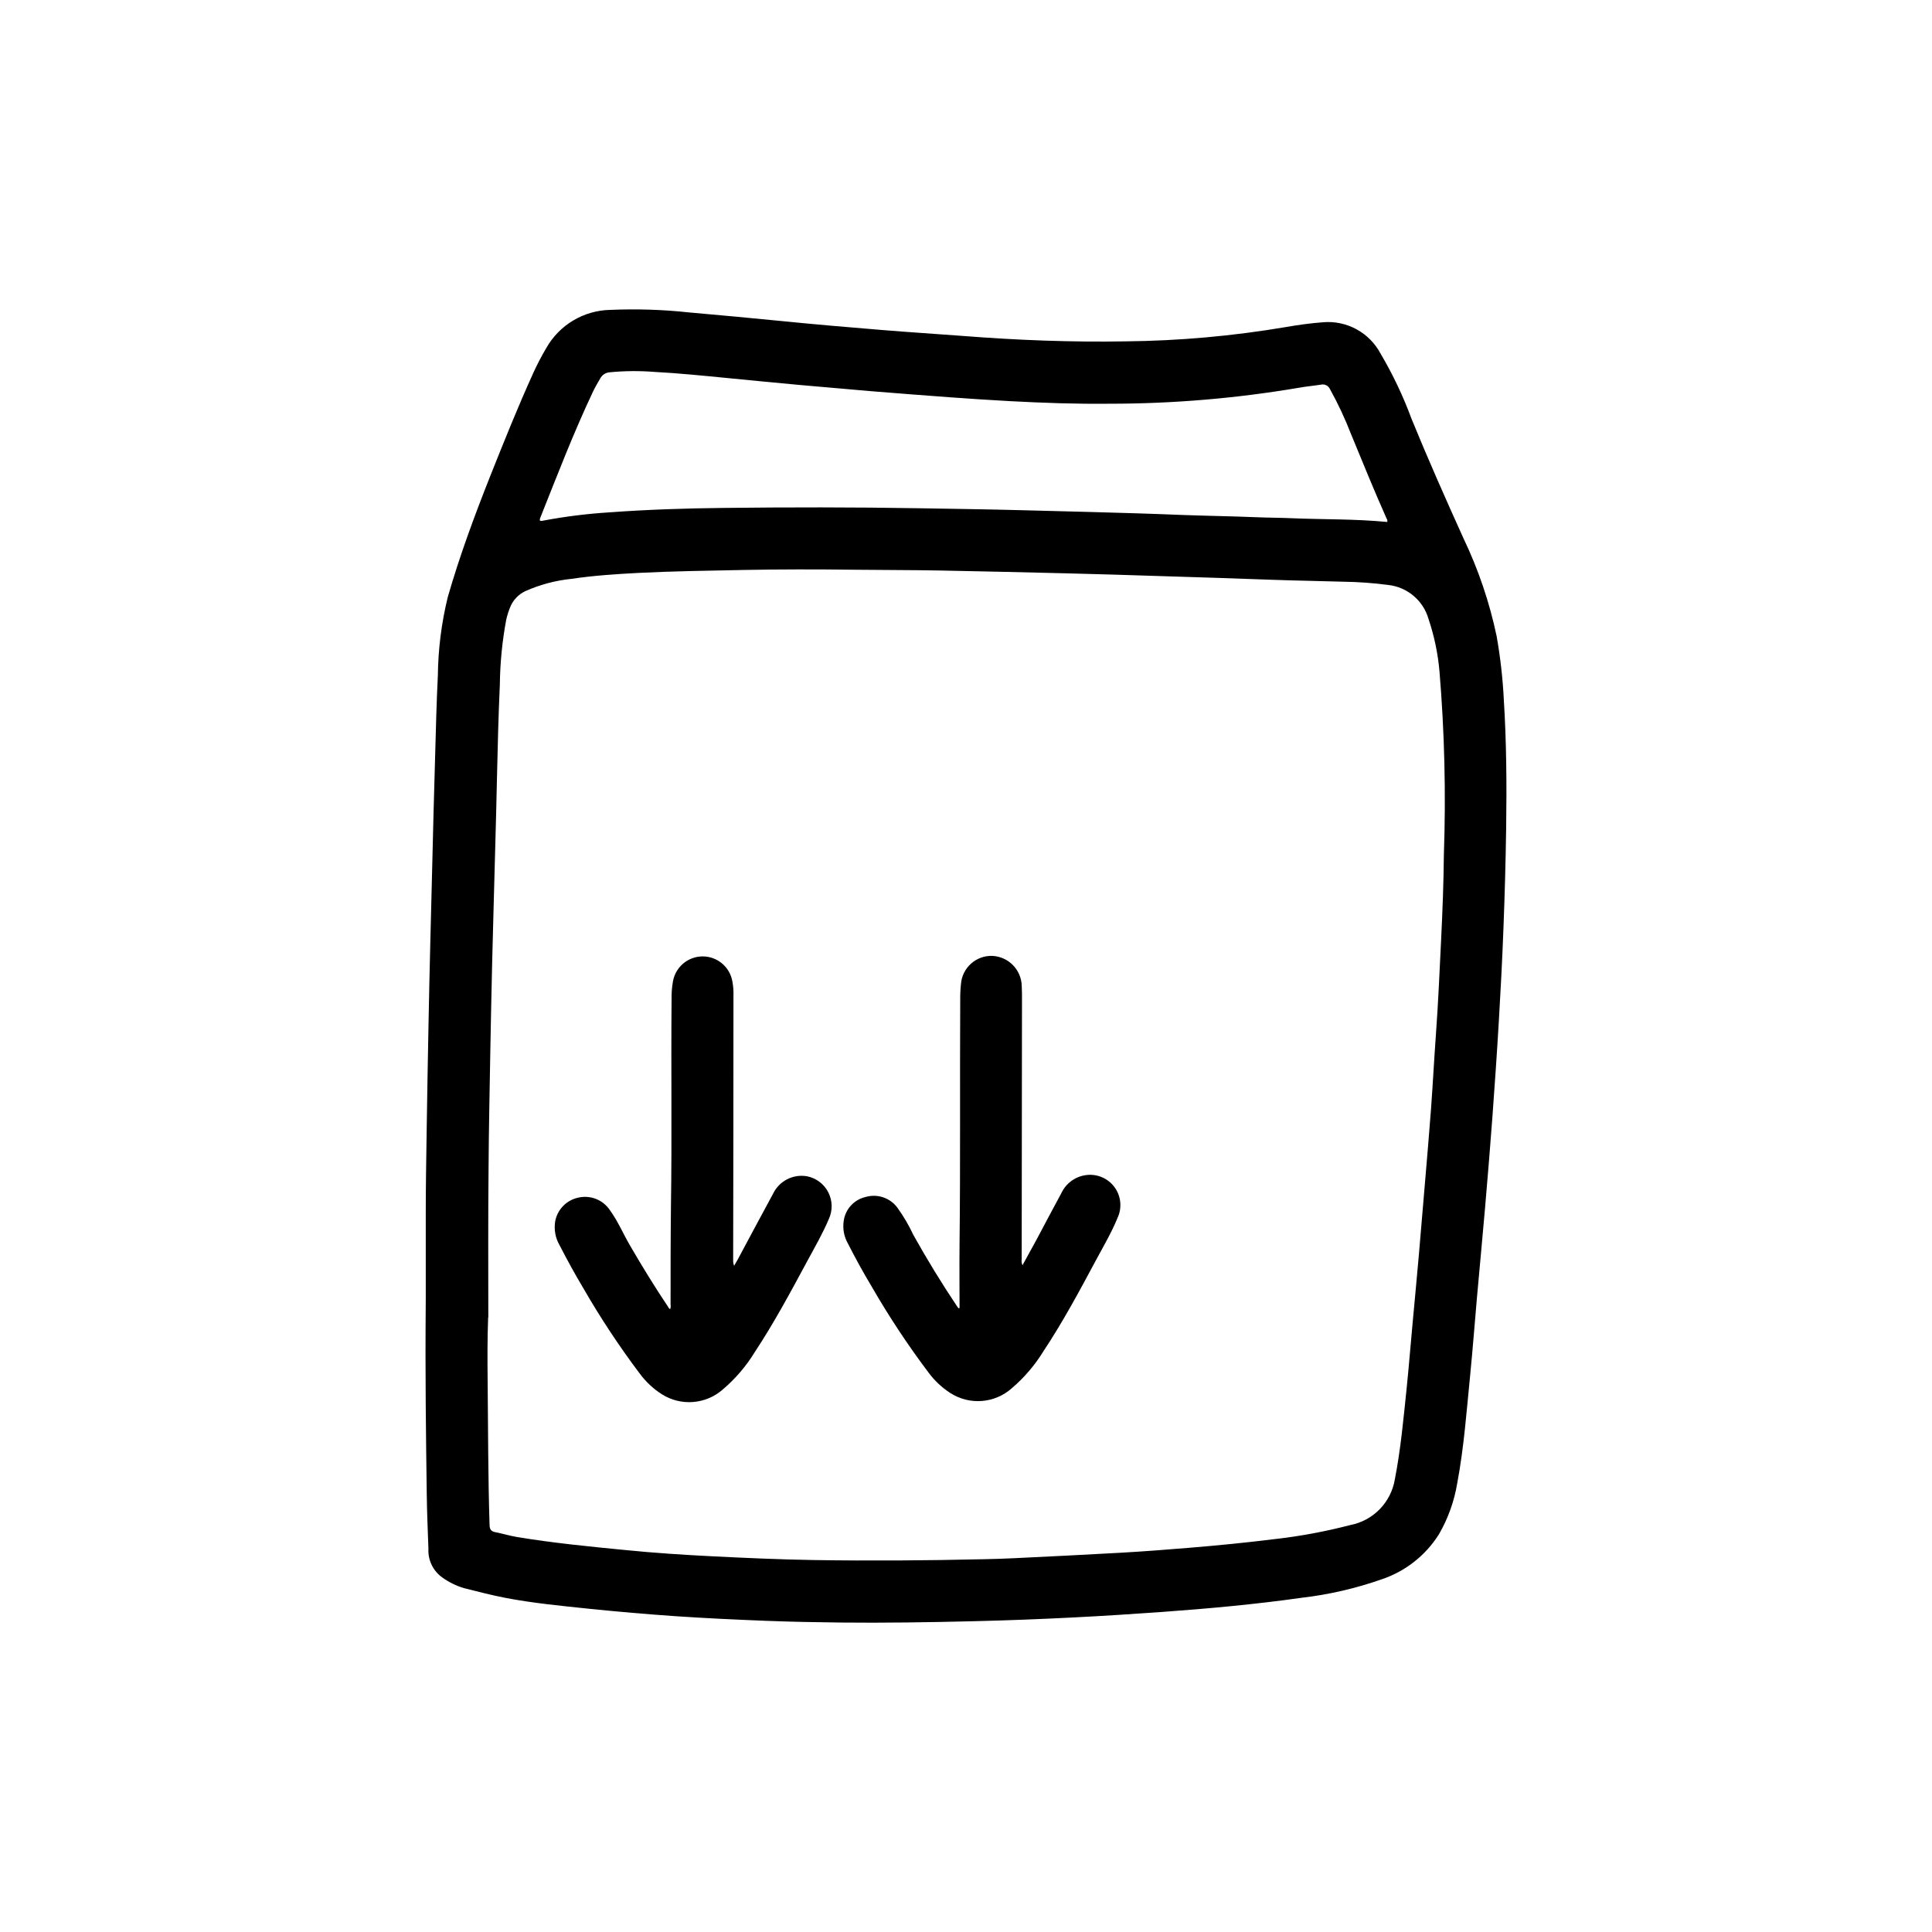 <?xml version="1.0" encoding="UTF-8"?>
<!-- Uploaded to: ICON Repo, www.svgrepo.com, Generator: ICON Repo Mixer Tools -->
<svg fill="#000000" width="800px" height="800px" version="1.1" viewBox="144 144 512 512" xmlns="http://www.w3.org/2000/svg">
 <g>
  <path d="m256.83 489.05v-23.371c0-7.375 0.133-14.754 0.242-22.129 0.141-9.348 0.305-18.691 0.488-28.031 0.141-7.414 0.305-14.832 0.488-22.246 0.148-6.344 0.324-12.699 0.48-19.043 0.25-9.957 0.473-19.918 0.789-29.867 0.195-7.086 0.363-14.168 0.715-21.254h0.004c0.074-7.047 0.957-14.062 2.637-20.91 3.148-10.918 7.086-21.562 11.273-32.109 3.644-9.133 7.297-18.262 11.367-27.223 1.035-2.273 2.191-4.488 3.461-6.641 3.481-6.137 9.938-9.977 16.988-10.102 6.961-0.301 13.934-0.074 20.863 0.676 8.246 0.723 16.484 1.492 24.719 2.305 8.84 0.891 17.695 1.637 26.559 2.363 7.141 0.582 14.297 1.039 21.445 1.574 14.273 1.117 28.551 1.668 42.863 1.426h-0.004c14.266-0.141 28.5-1.41 42.566-3.793 3.266-0.574 6.559-1.023 9.871-1.273v-0.004c3.07-0.254 6.148 0.395 8.855 1.871 2.703 1.477 4.914 3.715 6.359 6.434 3.254 5.512 6.008 11.309 8.219 17.312 4.344 10.629 8.996 21.113 13.723 31.574 3.973 8.289 6.934 17.027 8.824 26.023 0.977 5.527 1.613 11.109 1.898 16.715 0.715 11.422 0.789 22.828 0.621 34.289-0.133 8.805-0.371 17.613-0.715 26.418-0.309 8.148-0.73 16.289-1.211 24.402-0.496 8.5-1.086 16.996-1.707 25.488-0.598 8.086-1.266 16.16-1.961 24.23-0.676 7.871-1.441 15.809-2.141 23.711-0.605 6.809-1.109 13.625-1.785 20.422-0.961 9.605-1.652 19.246-3.434 28.75h-0.004c-0.785 4.785-2.434 9.391-4.867 13.586-3.531 5.606-8.895 9.816-15.176 11.918-6.852 2.41-13.949 4.047-21.16 4.883-12.258 1.738-24.578 2.859-36.918 3.754-7.801 0.559-15.609 1.062-23.426 1.457-8.879 0.457-17.762 0.793-26.648 1.008-11.762 0.285-23.531 0.473-35.289 0.348-6.598-0.07-13.195-0.203-19.781-0.457-7.981-0.316-15.965-0.684-23.93-1.227-7.59-0.523-15.168-1.176-22.742-1.953-7.519-0.789-15.059-1.496-22.5-2.938-3.613-0.699-7.188-1.645-10.762-2.535h-0.004c-2.051-0.605-3.984-1.551-5.723-2.797-2.473-1.73-3.883-4.617-3.723-7.633-0.18-4.914-0.387-9.832-0.449-14.746-0.195-15.336-0.434-30.73-0.262-50.656zm16.531 4.141c-0.211 5.512-0.188 11.02-0.133 16.477 0.133 12.832 0.102 25.656 0.512 38.484 0.039 1.156 0.41 1.691 1.574 1.906 1.891 0.363 3.746 0.938 5.644 1.258 9.445 1.574 19.059 2.519 28.629 3.449 7.746 0.789 15.508 1.281 23.277 1.676 8.84 0.441 17.68 0.836 26.527 0.984 15.168 0.242 30.34 0.133 45.5-0.219 2.66-0.062 5.328-0.133 7.988-0.27 9.445-0.465 18.82-0.906 28.23-1.449 5.926-0.34 11.855-0.789 17.773-1.281 7.754-0.637 15.5-1.395 23.223-2.363l0.008 0.004c6.637-0.766 13.211-1.996 19.68-3.68 2.981-0.562 5.715-2.031 7.836-4.199 2.117-2.168 3.523-4.938 4.019-7.93 1.574-8.062 2.297-16.199 3.148-24.34 0.582-5.738 1.039-11.492 1.574-17.238 0.543-5.945 1.117-11.895 1.637-17.848 0.543-6.195 1.039-12.391 1.574-18.594 0.551-6.644 1.148-13.289 1.637-19.941 0.488-6.652 0.836-13.328 1.316-19.98 0.613-8.414 0.977-16.848 1.387-25.277 0.355-7.398 0.652-14.816 0.715-22.23v0.004c0.57-16.266 0.184-32.551-1.168-48.77-0.422-4.699-1.395-9.332-2.902-13.805-1.398-4.871-5.594-8.418-10.629-8.992-3.977-0.523-7.977-0.812-11.988-0.867-6.227-0.195-12.453-0.277-18.68-0.504-9.973-0.363-19.965-0.691-29.977-0.992-8.312-0.27-16.625-0.527-24.945-0.73-11.02-0.277-22.043-0.523-33.062-0.738-7.707-0.148-15.414-0.117-23.121-0.211-9.707-0.117-19.422-0.125-29.125 0.062-9.336 0.188-18.68 0.316-28.016 0.789-5.887 0.316-11.809 0.699-17.617 1.574l-0.004-0.004c-4.207 0.434-8.32 1.531-12.184 3.25-1.84 0.867-3.281 2.398-4.031 4.285-0.434 1.059-0.777 2.156-1.031 3.273-1.062 5.68-1.629 11.438-1.695 17.215-0.363 8.023-0.566 16.051-0.746 24.082-0.141 6.598-0.309 13.195-0.496 19.789-0.293 9.871-0.512 19.742-0.789 29.613-0.184 7.781-0.348 15.566-0.488 23.355-0.18 10.492-0.41 20.98-0.473 31.488-0.133 13.148-0.066 26.273-0.066 39.434zm238.26-210.86c0.102-0.297 0.047-0.625-0.145-0.875-3.305-7.414-6.367-14.957-9.445-22.426-1.582-4.09-3.445-8.07-5.574-11.902-0.402-0.906-1.391-1.406-2.359-1.199-1.977 0.316-3.984 0.48-5.961 0.844-16.57 2.809-33.344 4.219-50.152 4.219-8.723 0.094-17.453-0.211-26.168-0.676-5.359-0.285-10.715-0.645-16.066-1.031-7.148-0.523-14.293-1.078-21.434-1.66-6.168-0.523-12.328-1.062-18.484-1.613-6.359-0.582-12.723-1.203-19.082-1.828-6.359-0.621-12.949-1.289-19.402-1.629-3.934-0.309-7.883-0.27-11.809 0.109-1.043 0.086-1.973 0.691-2.465 1.613-0.652 1.141-1.34 2.266-1.898 3.449-5.18 10.926-9.5 22.215-13.98 33.441-0.449 1.117 0.203 0.906 0.859 0.789v-0.004c5.723-1.074 11.508-1.797 17.316-2.164 10.012-0.738 20.051-1.07 30.086-1.18 17.422-0.203 34.832-0.211 52.254 0.086 8.848 0.156 17.703 0.27 26.551 0.504 6.297 0.164 12.531 0.316 18.797 0.488 8.109 0.219 16.215 0.457 24.324 0.789 6.59 0.242 13.188 0.332 19.773 0.605 2.992 0.125 5.984 0.117 8.973 0.25 8.512 0.363 16.996 0.172 25.492 1z"/>
  <path d="m321.6 490.92c0.145-0.379 0.184-0.785 0.109-1.184 0-8.73 0-17.461 0.102-26.191 0.277-18.238 0-36.48 0.164-54.719l0.004 0.004c-0.039-1.602 0.082-3.199 0.367-4.773 0.68-3.824 4.008-6.609 7.894-6.598 3.883 0.012 7.195 2.816 7.852 6.648 0.23 1.25 0.328 2.519 0.281 3.793 0 23.32-0.027 46.648-0.078 69.973-0.031 0.539 0.055 1.074 0.254 1.574 0.332-0.574 0.668-1.133 0.984-1.715 3.102-5.777 6.172-11.57 9.305-17.32v0.004c1.613-3.434 5.332-5.352 9.066-4.684 2.434 0.488 4.508 2.07 5.625 4.285 1.117 2.215 1.156 4.824 0.105 7.07-1.613 3.824-3.691 7.406-5.644 11.02-4.438 8.23-8.832 16.434-13.973 24.227-2.273 3.711-5.121 7.039-8.438 9.863-4.523 4-11.152 4.516-16.242 1.258-2.246-1.449-4.211-3.293-5.801-5.445-5.445-7.234-10.441-14.793-14.957-22.641-2.227-3.731-4.32-7.543-6.297-11.398-1.082-1.863-1.492-4.043-1.172-6.172 0.523-3.164 2.918-5.691 6.047-6.394 3.258-0.793 6.66 0.547 8.508 3.348 2.117 2.93 3.519 6.297 5.344 9.398 3.203 5.512 6.512 10.91 10.051 16.184 0.113 0.191 0.215 0.504 0.539 0.586z"/>
  <path d="m398.29 490.64c0-5.652-0.055-11.305 0-16.965 0.25-21.516 0.055-43.027 0.18-64.551h0.004c-0.027-1.434 0.035-2.871 0.188-4.297 0.305-4.348 4.004-7.672 8.359-7.504 4.301 0.227 7.691 3.742 7.754 8.047 0.07 1.188 0.062 2.363 0.062 3.566-0.031 22.918-0.059 45.832-0.078 68.746-0.086 0.551-0.012 1.113 0.215 1.621 1.301-2.363 2.543-4.598 3.754-6.848 2.188-4.086 4.32-8.195 6.543-12.258 1.242-2.664 3.789-4.488 6.715-4.809 2.891-0.328 5.731 0.934 7.426 3.297 1.695 2.363 1.977 5.461 0.734 8.094-1.574 3.863-3.715 7.484-5.691 11.164-4.375 8.164-8.754 16.336-13.879 24.066v-0.004c-2.269 3.719-5.109 7.051-8.422 9.879-4.543 4.051-11.23 4.566-16.34 1.262-2.211-1.434-4.141-3.25-5.711-5.363-5.477-7.266-10.504-14.863-15.051-22.75-2.258-3.762-4.367-7.606-6.359-11.516-1.02-1.801-1.406-3.891-1.102-5.938 0.414-3.113 2.711-5.644 5.769-6.359 3.133-0.93 6.516 0.199 8.461 2.828 1.629 2.262 3.043 4.672 4.223 7.203 3.617 6.488 7.488 12.812 11.617 18.98 0.109 0.164 0.234 0.324 0.363 0.48z"/>
 </g>
</svg>